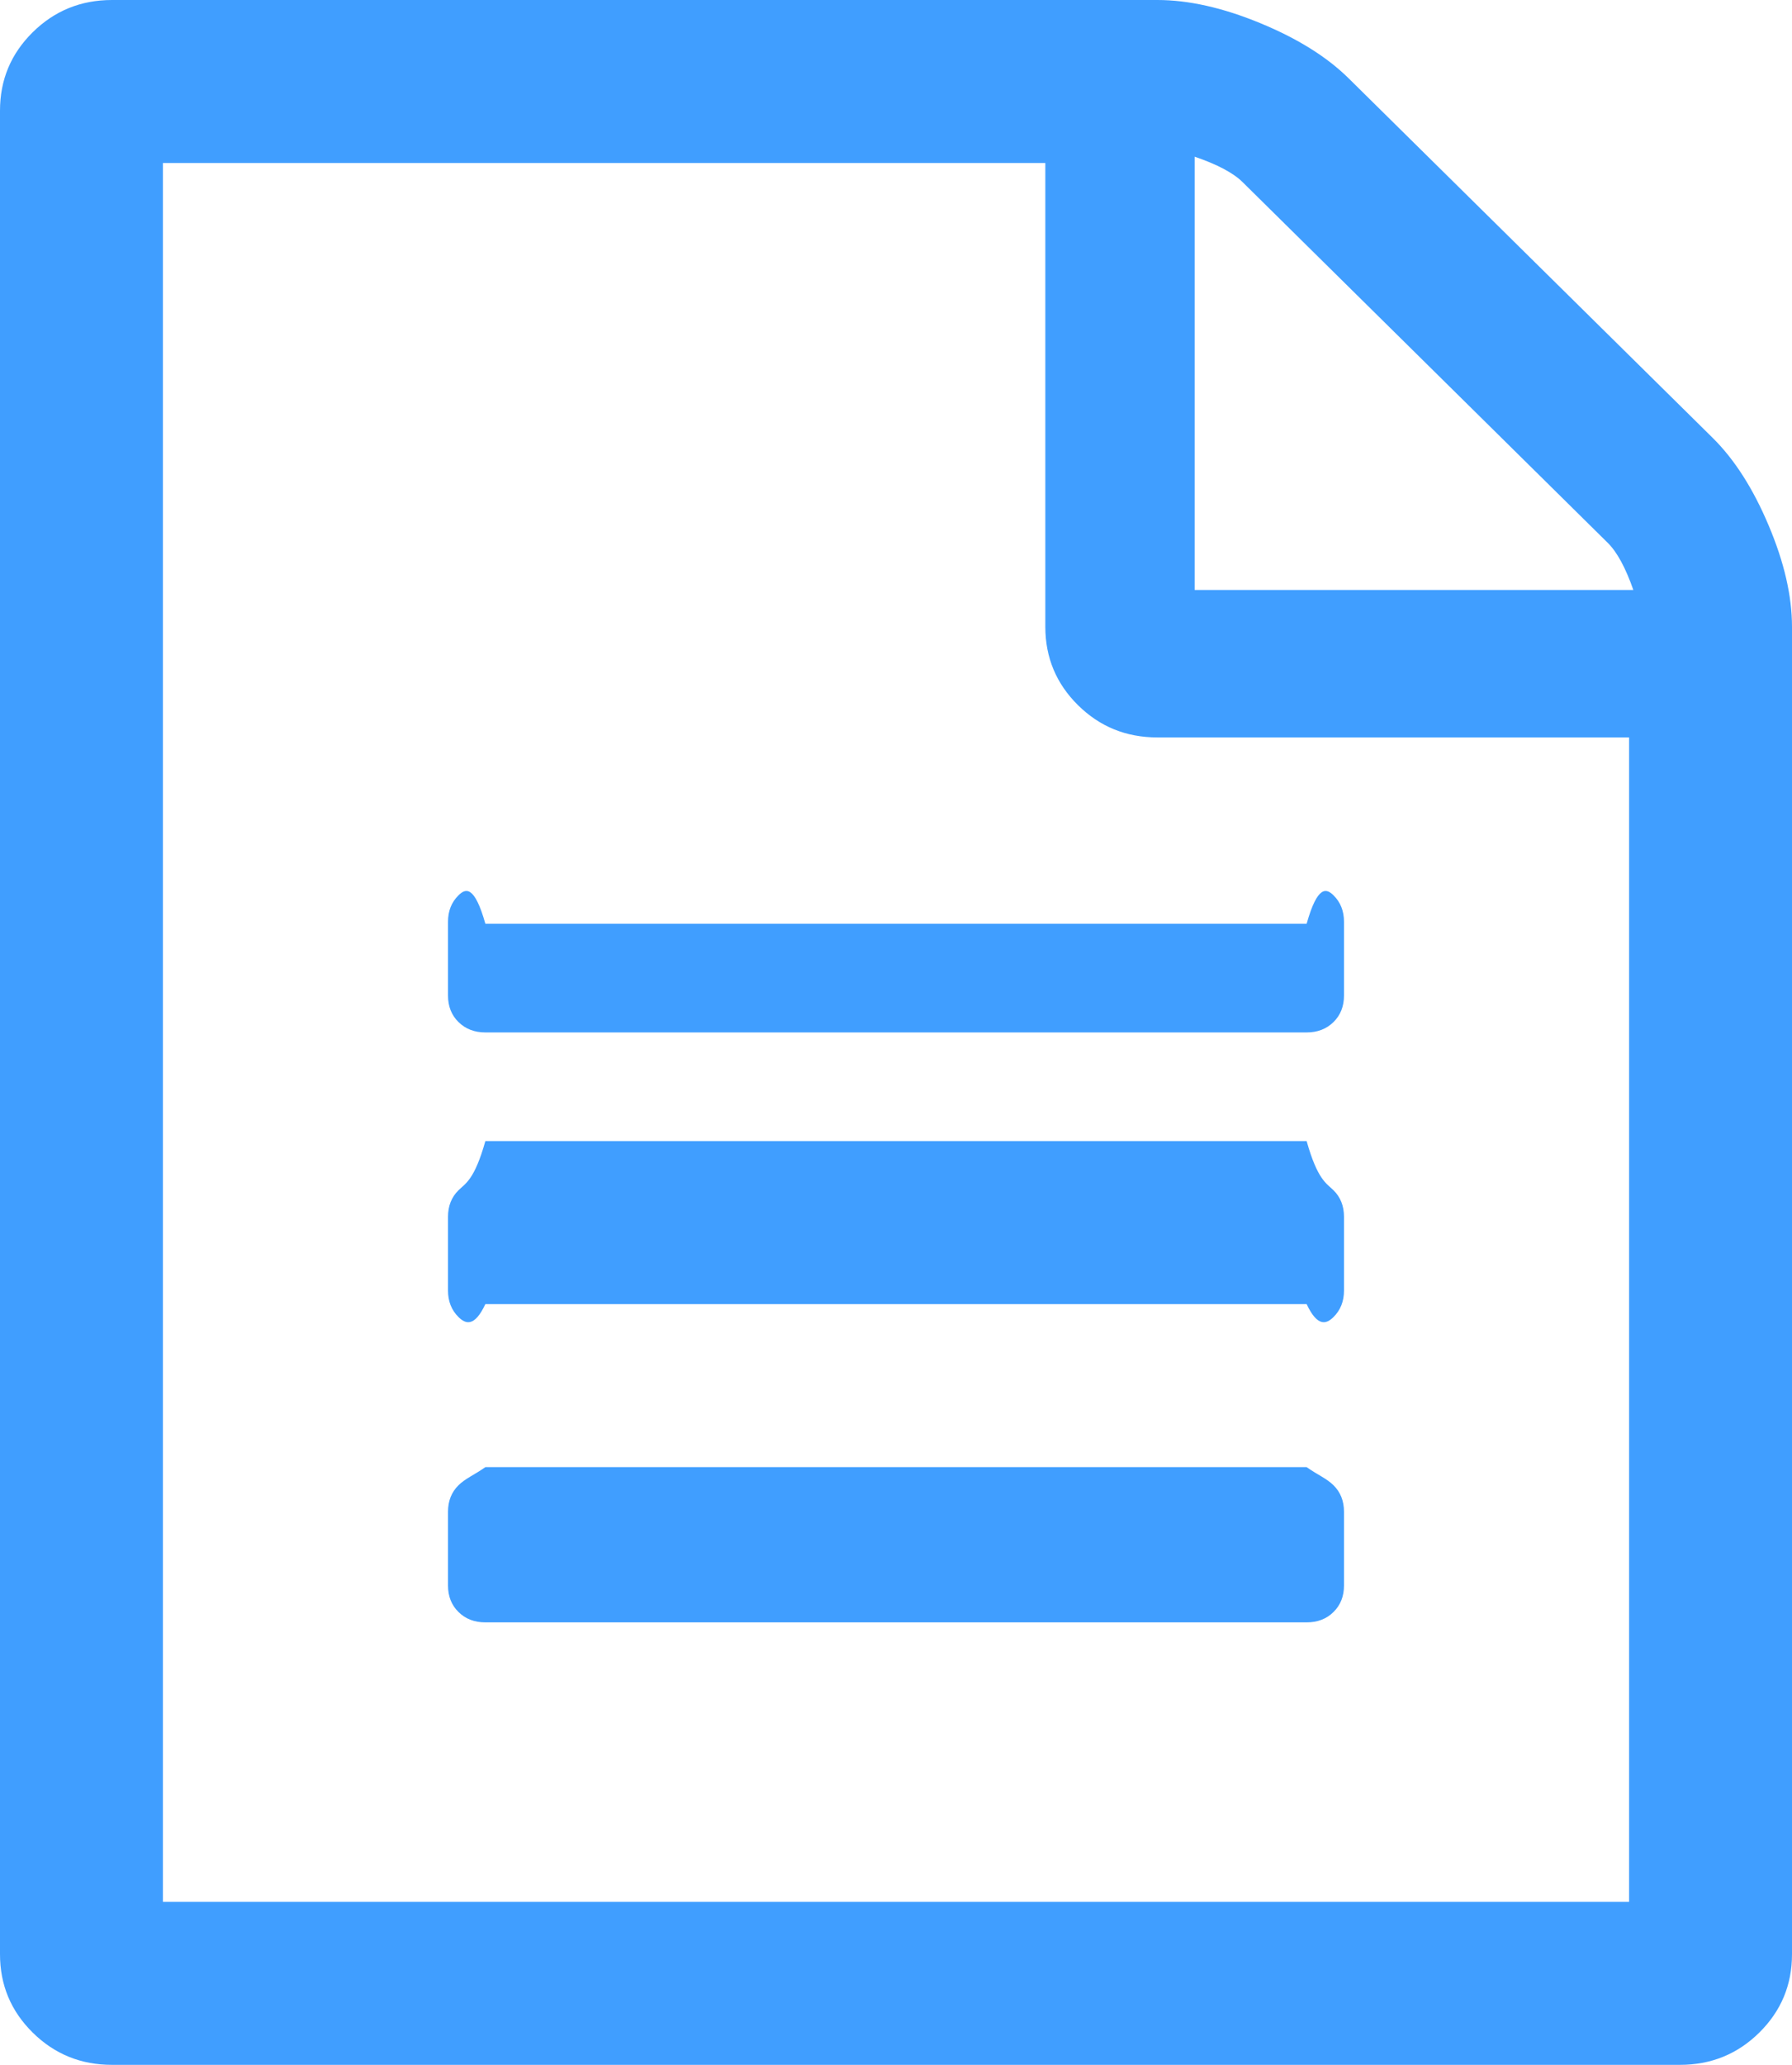 ﻿<?xml version="1.0" encoding="utf-8"?>
<svg version="1.1" xmlns:xlink="http://www.w3.org/1999/xlink" width="33px" height="38px" xmlns="http://www.w3.org/2000/svg">
  <g transform="matrix(1 0 0 1 -950 -627 )">
    <path d="M 24.836 1.442  L 31.539 8.058  C 31.94 8.454  32.284 8.991  32.57 9.67  C 32.857 10.348  33 10.97  33 11.536  L 33 35.964  C 33 36.53  32.799 37.01  32.398 37.406  C 31.997 37.802  31.51 38  30.938 38  L 2.062 38  C 1.49 38  1.003 37.802  0.602 37.406  C 0.201 37.01  0 36.53  0 35.964  L 0 2.036  C 0 1.47  0.201 0.99  0.602 0.594  C 1.003 0.198  1.49 0  2.062 0  L 21.312 0  C 21.885 0  22.516 0.141  23.203 0.424  C 23.891 0.707  24.435 1.046  24.836 1.442  Z M 22.881 3.35  C 22.709 3.181  22.415 3.025  22 2.884  L 22 10.857  L 30.078 10.857  C 29.935 10.447  29.777 10.157  29.605 9.988  L 22.881 3.35  Z M 3 35  L 30 35  L 30 13.571  L 21.312 13.571  C 20.74 13.571  20.253 13.374  19.852 12.978  C 19.451 12.582  19.25 12.101  19.25 11.536  L 19.25 3  L 3 3  L 3 35  Z M 8.25 18.321  L 8.25 16.964  C 8.25 16.766  8.314 16.604  8.443 16.477  C 8.572 16.349  8.737 16.286  8.938 17  L 24.062 17  C 24.263 16.286  24.428 16.349  24.557 16.477  C 24.686 16.604  24.75 16.766  24.75 16.964  L 24.75 18.321  C 24.75 18.519  24.686 18.682  24.557 18.809  C 24.428 18.936  24.263 19  24.062 19  L 8.938 19  C 8.737 19  8.572 18.936  8.443 18.809  C 8.314 18.682  8.25 18.519  8.25 18.321  Z M 8.938 21  L 24.062 21  C 24.263 21.714  24.428 21.778  24.557 21.905  C 24.686 22.032  24.75 22.195  24.75 22.393  L 24.75 23.75  C 24.75 23.948  24.686 24.11  24.557 24.238  C 24.428 24.365  24.263 24.429  24.062 24  L 8.938 24  C 8.737 24.429  8.572 24.365  8.443 24.238  C 8.314 24.11  8.25 23.948  8.25 23.75  L 8.25 22.393  C 8.25 22.195  8.314 22.032  8.443 21.905  C 8.572 21.778  8.737 21.714  8.938 21  Z M 8.938 27  L 24.062 27  C 24.263 27.143  24.428 27.206  24.557 27.334  C 24.686 27.461  24.75 27.624  24.75 27.821  L 24.75 29.179  C 24.75 29.376  24.686 29.539  24.557 29.666  C 24.428 29.794  24.263 29.857  24.062 29.857  L 8.938 29.857  C 8.737 29.857  8.572 29.794  8.443 29.666  C 8.314 29.539  8.25 29.376  8.25 29.179  L 8.25 27.821  C 8.25 27.624  8.314 27.461  8.443 27.334  C 8.572 27.206  8.737 27.143  8.938 27  Z " fill-rule="nonzero" fill="#409eff" stroke="none" transform="matrix(1 0 0 1 950 627 )" />
  </g>
</svg>